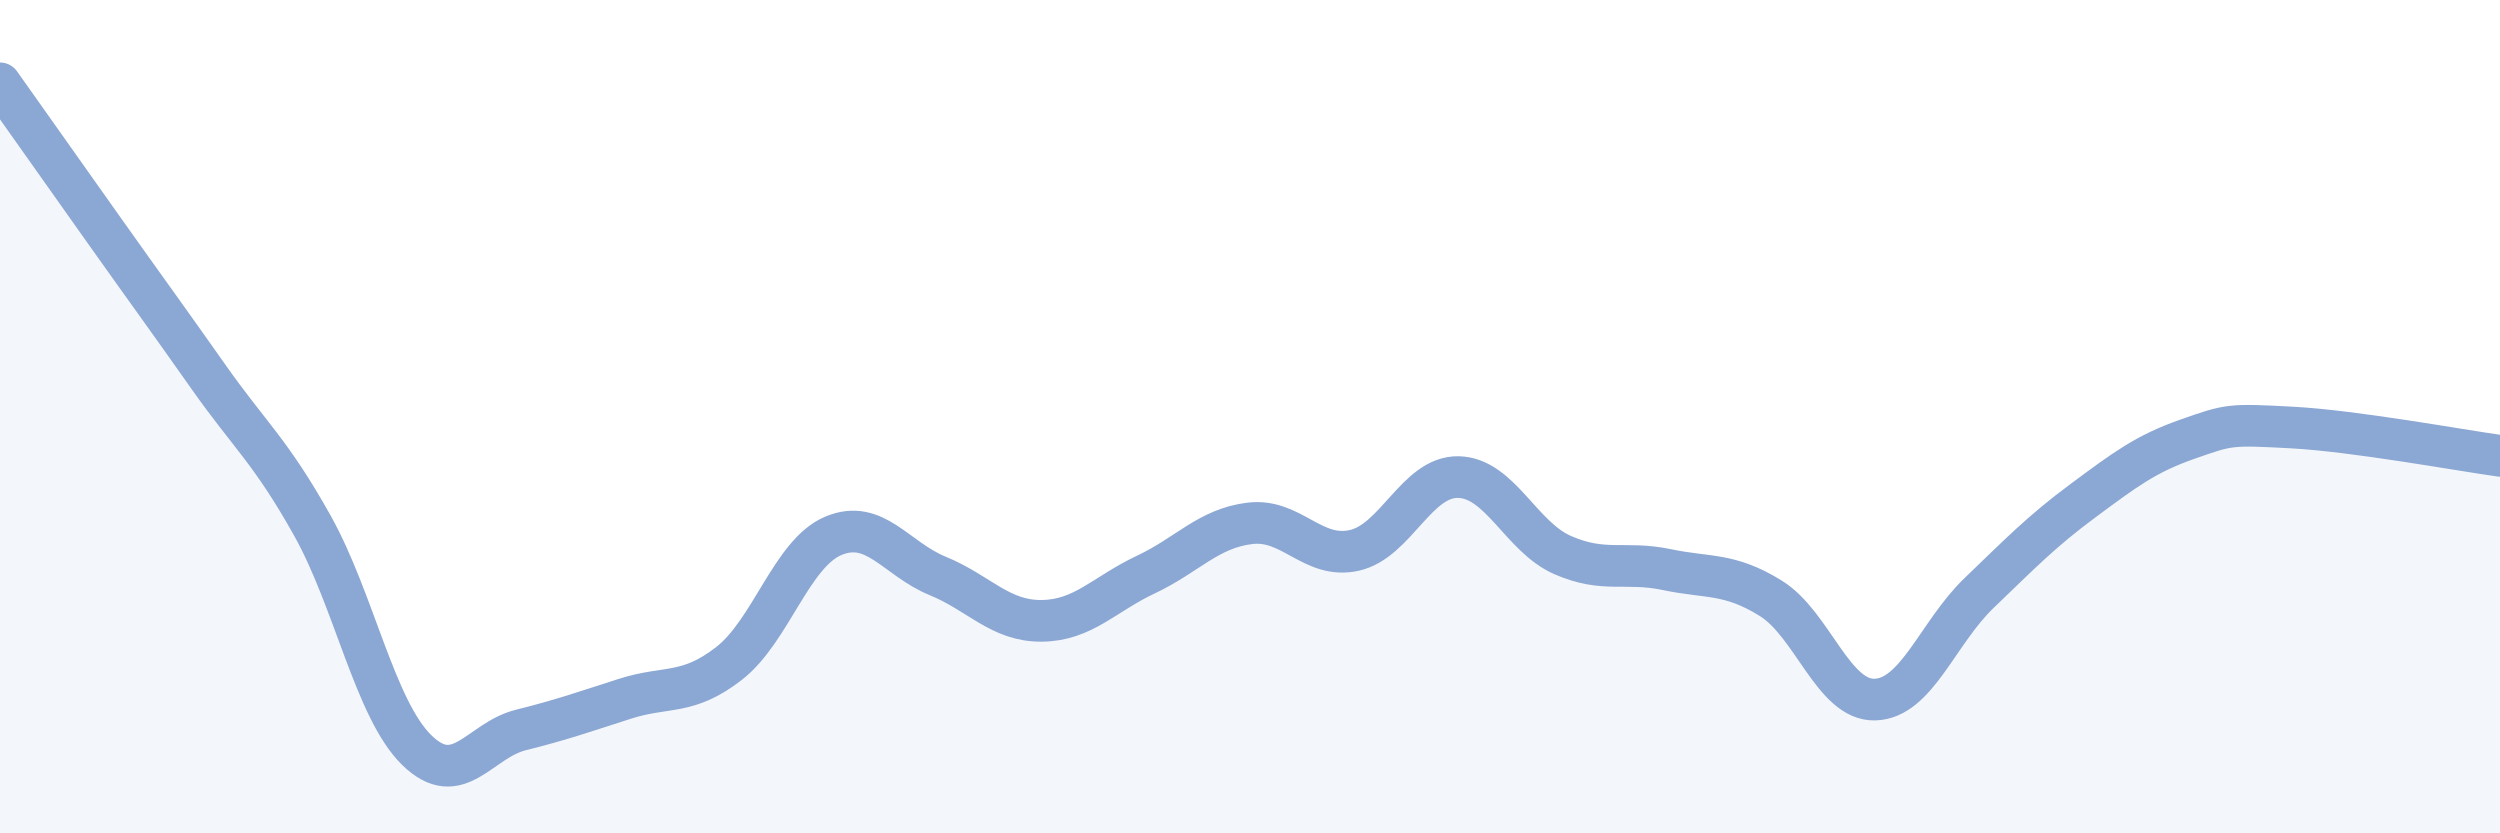 
    <svg width="60" height="20" viewBox="0 0 60 20" xmlns="http://www.w3.org/2000/svg">
      <path
        d="M 0,2 C 0.5,2.71 1.5,4.12 2.5,5.53 C 3.5,6.94 4,7.62 5,9.04 C 6,10.46 6.5,10.83 7.5,12.62 C 8.5,14.41 9,17.02 10,18 C 11,18.98 11.5,17.77 12.5,17.52 C 13.5,17.27 14,17.09 15,16.77 C 16,16.45 16.5,16.7 17.5,15.92 C 18.5,15.14 19,13.28 20,12.86 C 21,12.44 21.5,13.41 22.5,13.82 C 23.5,14.23 24,14.91 25,14.9 C 26,14.89 26.5,14.26 27.5,13.79 C 28.5,13.32 29,12.68 30,12.56 C 31,12.44 31.5,13.43 32.5,13.21 C 33.5,12.99 34,11.43 35,11.45 C 36,11.47 36.5,12.88 37.5,13.32 C 38.5,13.76 39,13.46 40,13.67 C 41,13.88 41.5,13.74 42.5,14.36 C 43.5,14.98 44,16.82 45,16.79 C 46,16.76 46.5,15.19 47.5,14.23 C 48.5,13.27 49,12.75 50,12.01 C 51,11.27 51.5,10.89 52.5,10.54 C 53.5,10.19 53.5,10.18 55,10.26 C 56.5,10.34 59,10.8 60,10.94L60 20L0 20Z"
        fill="#8ba7d3"
        opacity="0.1"
        stroke-linecap="round"
        stroke-linejoin="round"
      />
      <path
        d="M 0,2 C 0.5,2.71 1.5,4.12 2.5,5.53 C 3.5,6.94 4,7.62 5,9.04 C 6,10.46 6.5,10.83 7.5,12.62 C 8.5,14.41 9,17.02 10,18 C 11,18.98 11.5,17.77 12.5,17.52 C 13.5,17.27 14,17.09 15,16.77 C 16,16.45 16.5,16.7 17.5,15.92 C 18.5,15.14 19,13.28 20,12.86 C 21,12.44 21.5,13.41 22.5,13.82 C 23.5,14.23 24,14.91 25,14.9 C 26,14.89 26.5,14.26 27.5,13.79 C 28.5,13.32 29,12.68 30,12.56 C 31,12.44 31.5,13.43 32.5,13.21 C 33.5,12.99 34,11.43 35,11.45 C 36,11.47 36.5,12.88 37.5,13.32 C 38.5,13.76 39,13.46 40,13.67 C 41,13.88 41.5,13.74 42.5,14.36 C 43.5,14.98 44,16.82 45,16.79 C 46,16.76 46.5,15.19 47.5,14.23 C 48.5,13.27 49,12.75 50,12.01 C 51,11.27 51.5,10.89 52.5,10.54 C 53.5,10.19 53.5,10.18 55,10.26 C 56.5,10.34 59,10.8 60,10.94"
        stroke="#8ba7d3"
        stroke-width="1"
        fill="none"
        stroke-linecap="round"
        stroke-linejoin="round"
      />
    </svg>
  